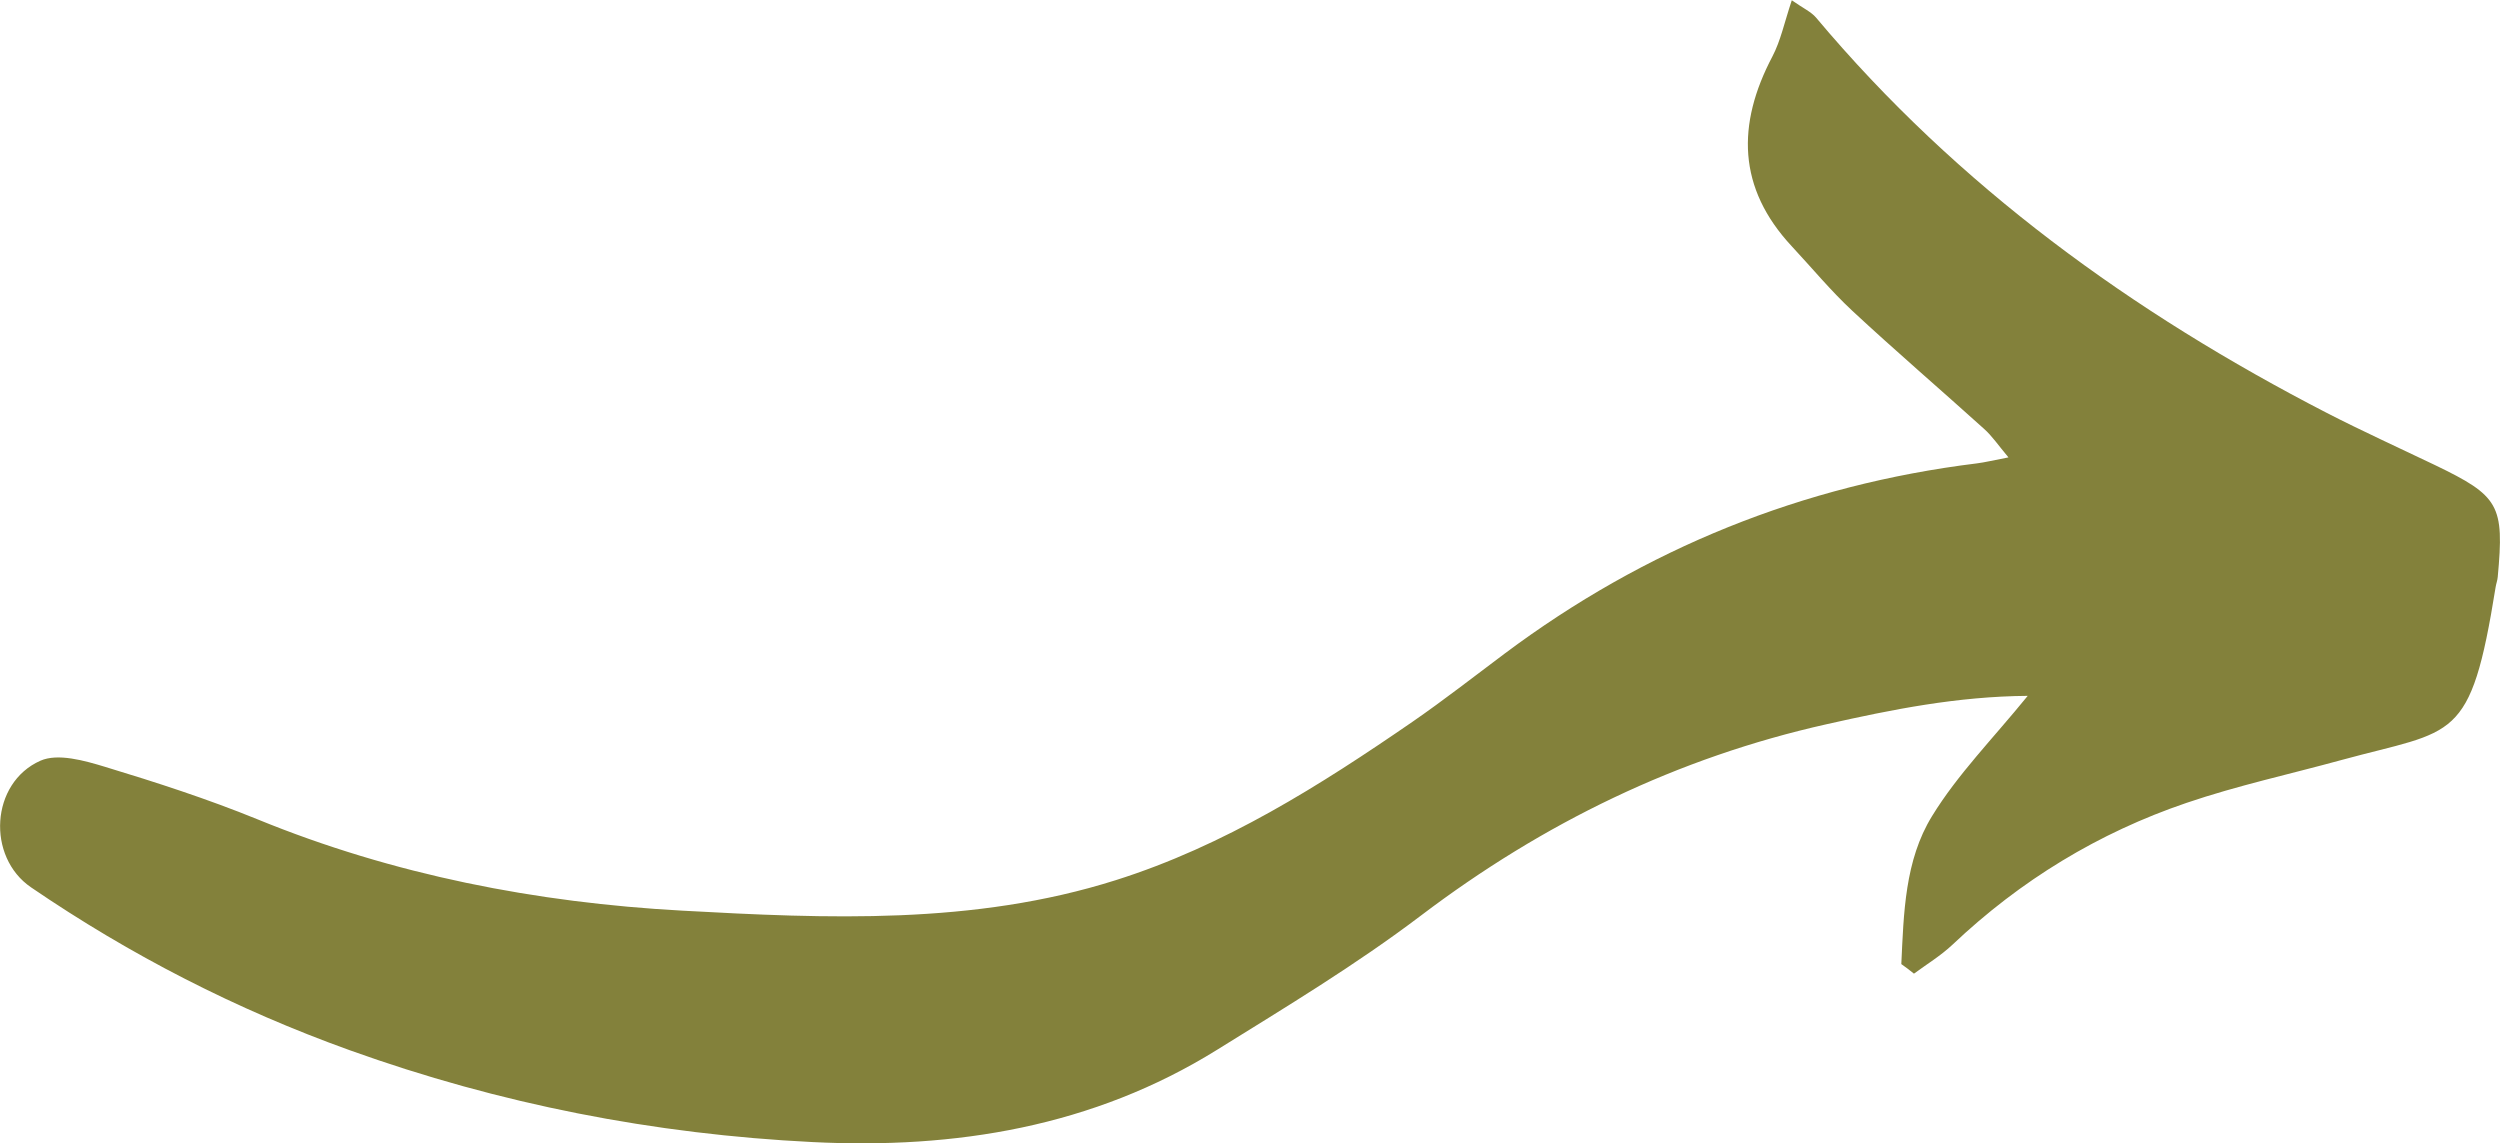 <?xml version="1.0" encoding="UTF-8" standalone="no"?><!-- Generator: Adobe Illustrator 23.0.2, SVG Export Plug-In . SVG Version: 6.00 Build 0)  --><svg xmlns="http://www.w3.org/2000/svg" enable-background="new 0 0 188.08 86.01" fill="#000000" id="Layer_1" version="1.1" viewBox="0 0 188.08 86.01" x="0px" xml:space="preserve" y="0px">
<g id="change1_1"><path d="m143.04 72.53c0.18-3.82 0.26-7.8 2.31-11.13 1.93-3.15 4.6-5.85 7.2-9.05-5.31 0.04-10.22 1.03-15.11 2.13-11.25 2.52-21.34 7.43-30.54 14.4-4.87 3.69-10.14 6.87-15.34 10.1-9.33 5.8-19.7 7.48-30.44 6.94-11.91-0.59-23.54-2.86-34.81-6.91-8.52-3.06-16.5-7.15-23.97-12.25-3.36-2.29-3.06-7.86 0.7-9.53 1.31-0.58 3.31-0.01 4.86 0.46 3.86 1.17 7.72 2.42 11.45 3.94 10.26 4.2 21.04 6.28 31.97 6.88 10.9 0.6 21.92 1.09 32.61-2.29 8.2-2.59 15.35-7.11 22.35-11.93 2.36-1.63 4.62-3.4 6.92-5.12 10.58-7.91 22.41-12.69 35.53-14.31 0.62-0.08 1.23-0.23 2.37-0.45-0.78-0.93-1.24-1.62-1.84-2.15-3.29-2.97-6.66-5.86-9.91-8.88-1.62-1.51-3.04-3.23-4.55-4.85-4.09-4.39-4.15-9.17-1.46-14.28 0.62-1.18 0.9-2.55 1.46-4.23 0.87 0.61 1.46 0.87 1.83 1.31 10.66 12.7 23.79 22.19 38.43 29.74 2.67 1.37 5.4 2.61 8.11 3.91 4.86 2.34 5.24 3.01 4.74 8.42-0.02 0.26-0.12 0.51-0.16 0.77-1.89 11.79-3.07 10.68-11.57 13-3.9 1.07-7.86 1.93-11.68 3.23-6.62 2.25-12.5 5.83-17.6 10.66-0.88 0.83-1.93 1.47-2.91 2.19-0.31-0.26-0.63-0.49-0.95-0.72z" fill="#83813b"/></g>
</svg>